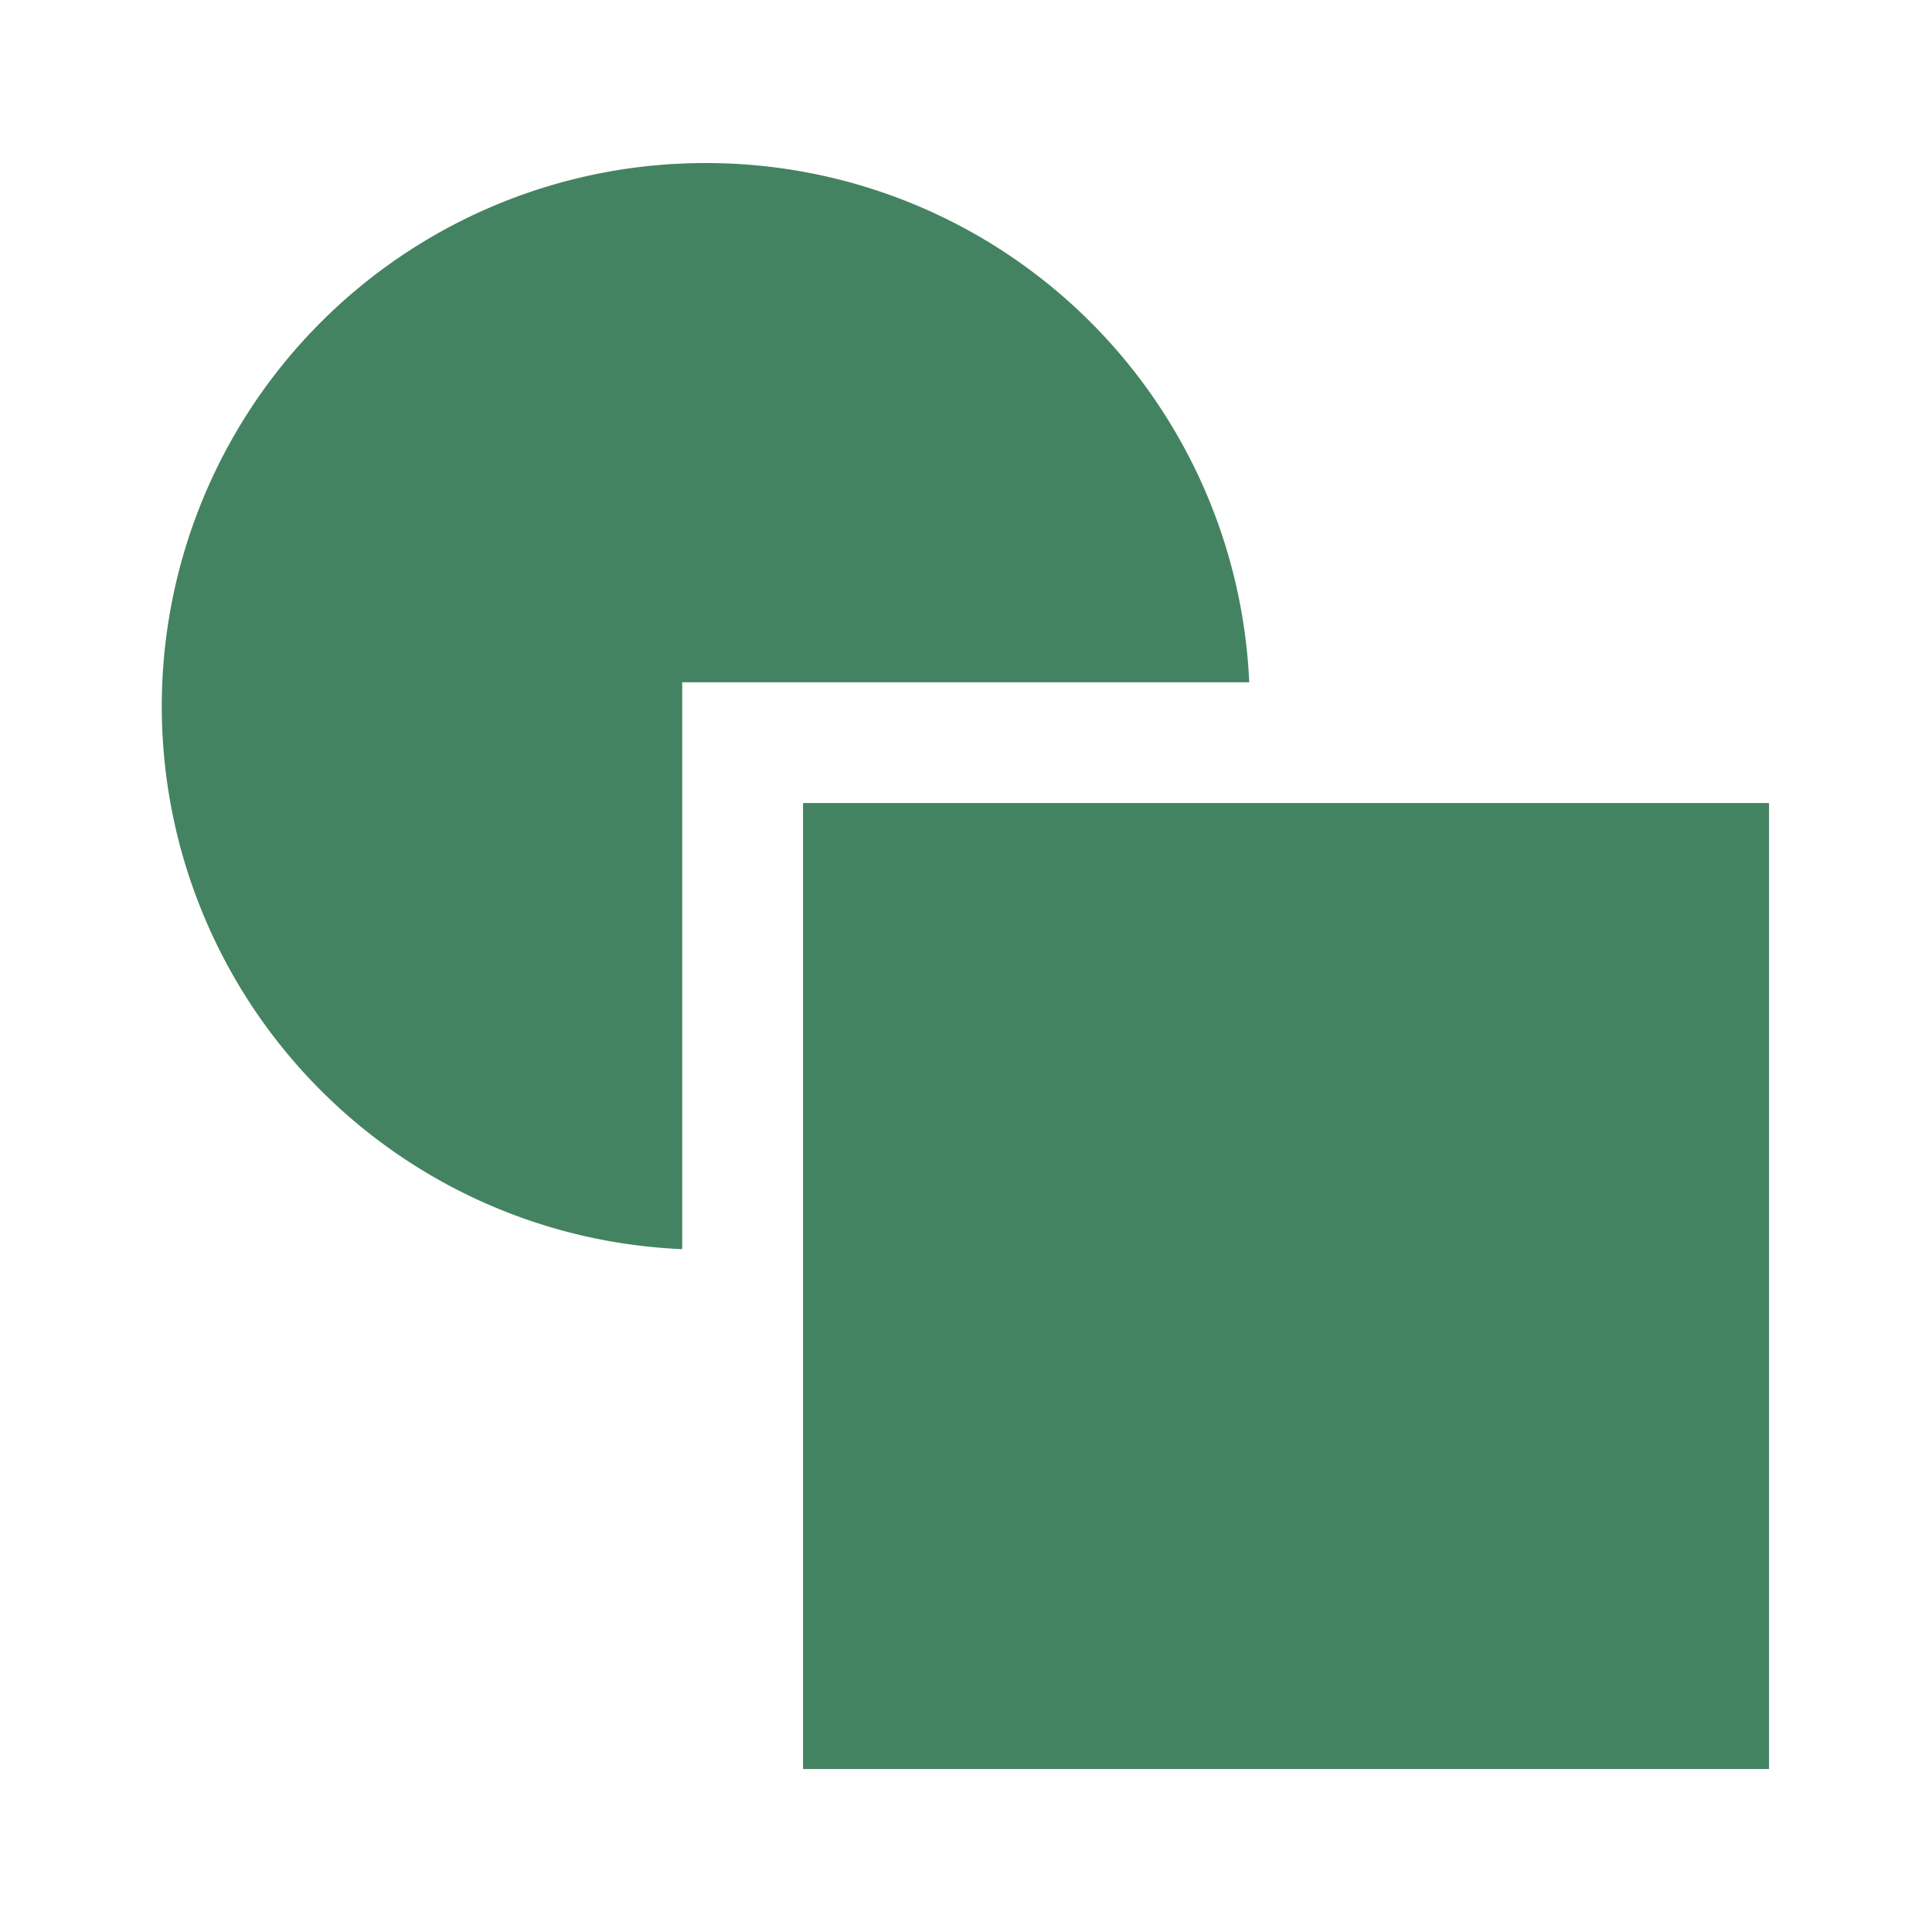 <svg xmlns="http://www.w3.org/2000/svg" viewBox="0 0 20 20" fill="#448361"><path d="M18.313 18.313h-10v-10h10z" fill="#448361"></path><path d="M7.313 1.688a5.625 5.625 0 0 1 5.619 5.375h-5.87v5.868a5.624 5.624 0 0 1 .25-11.243" fill="#448361"></path></svg>